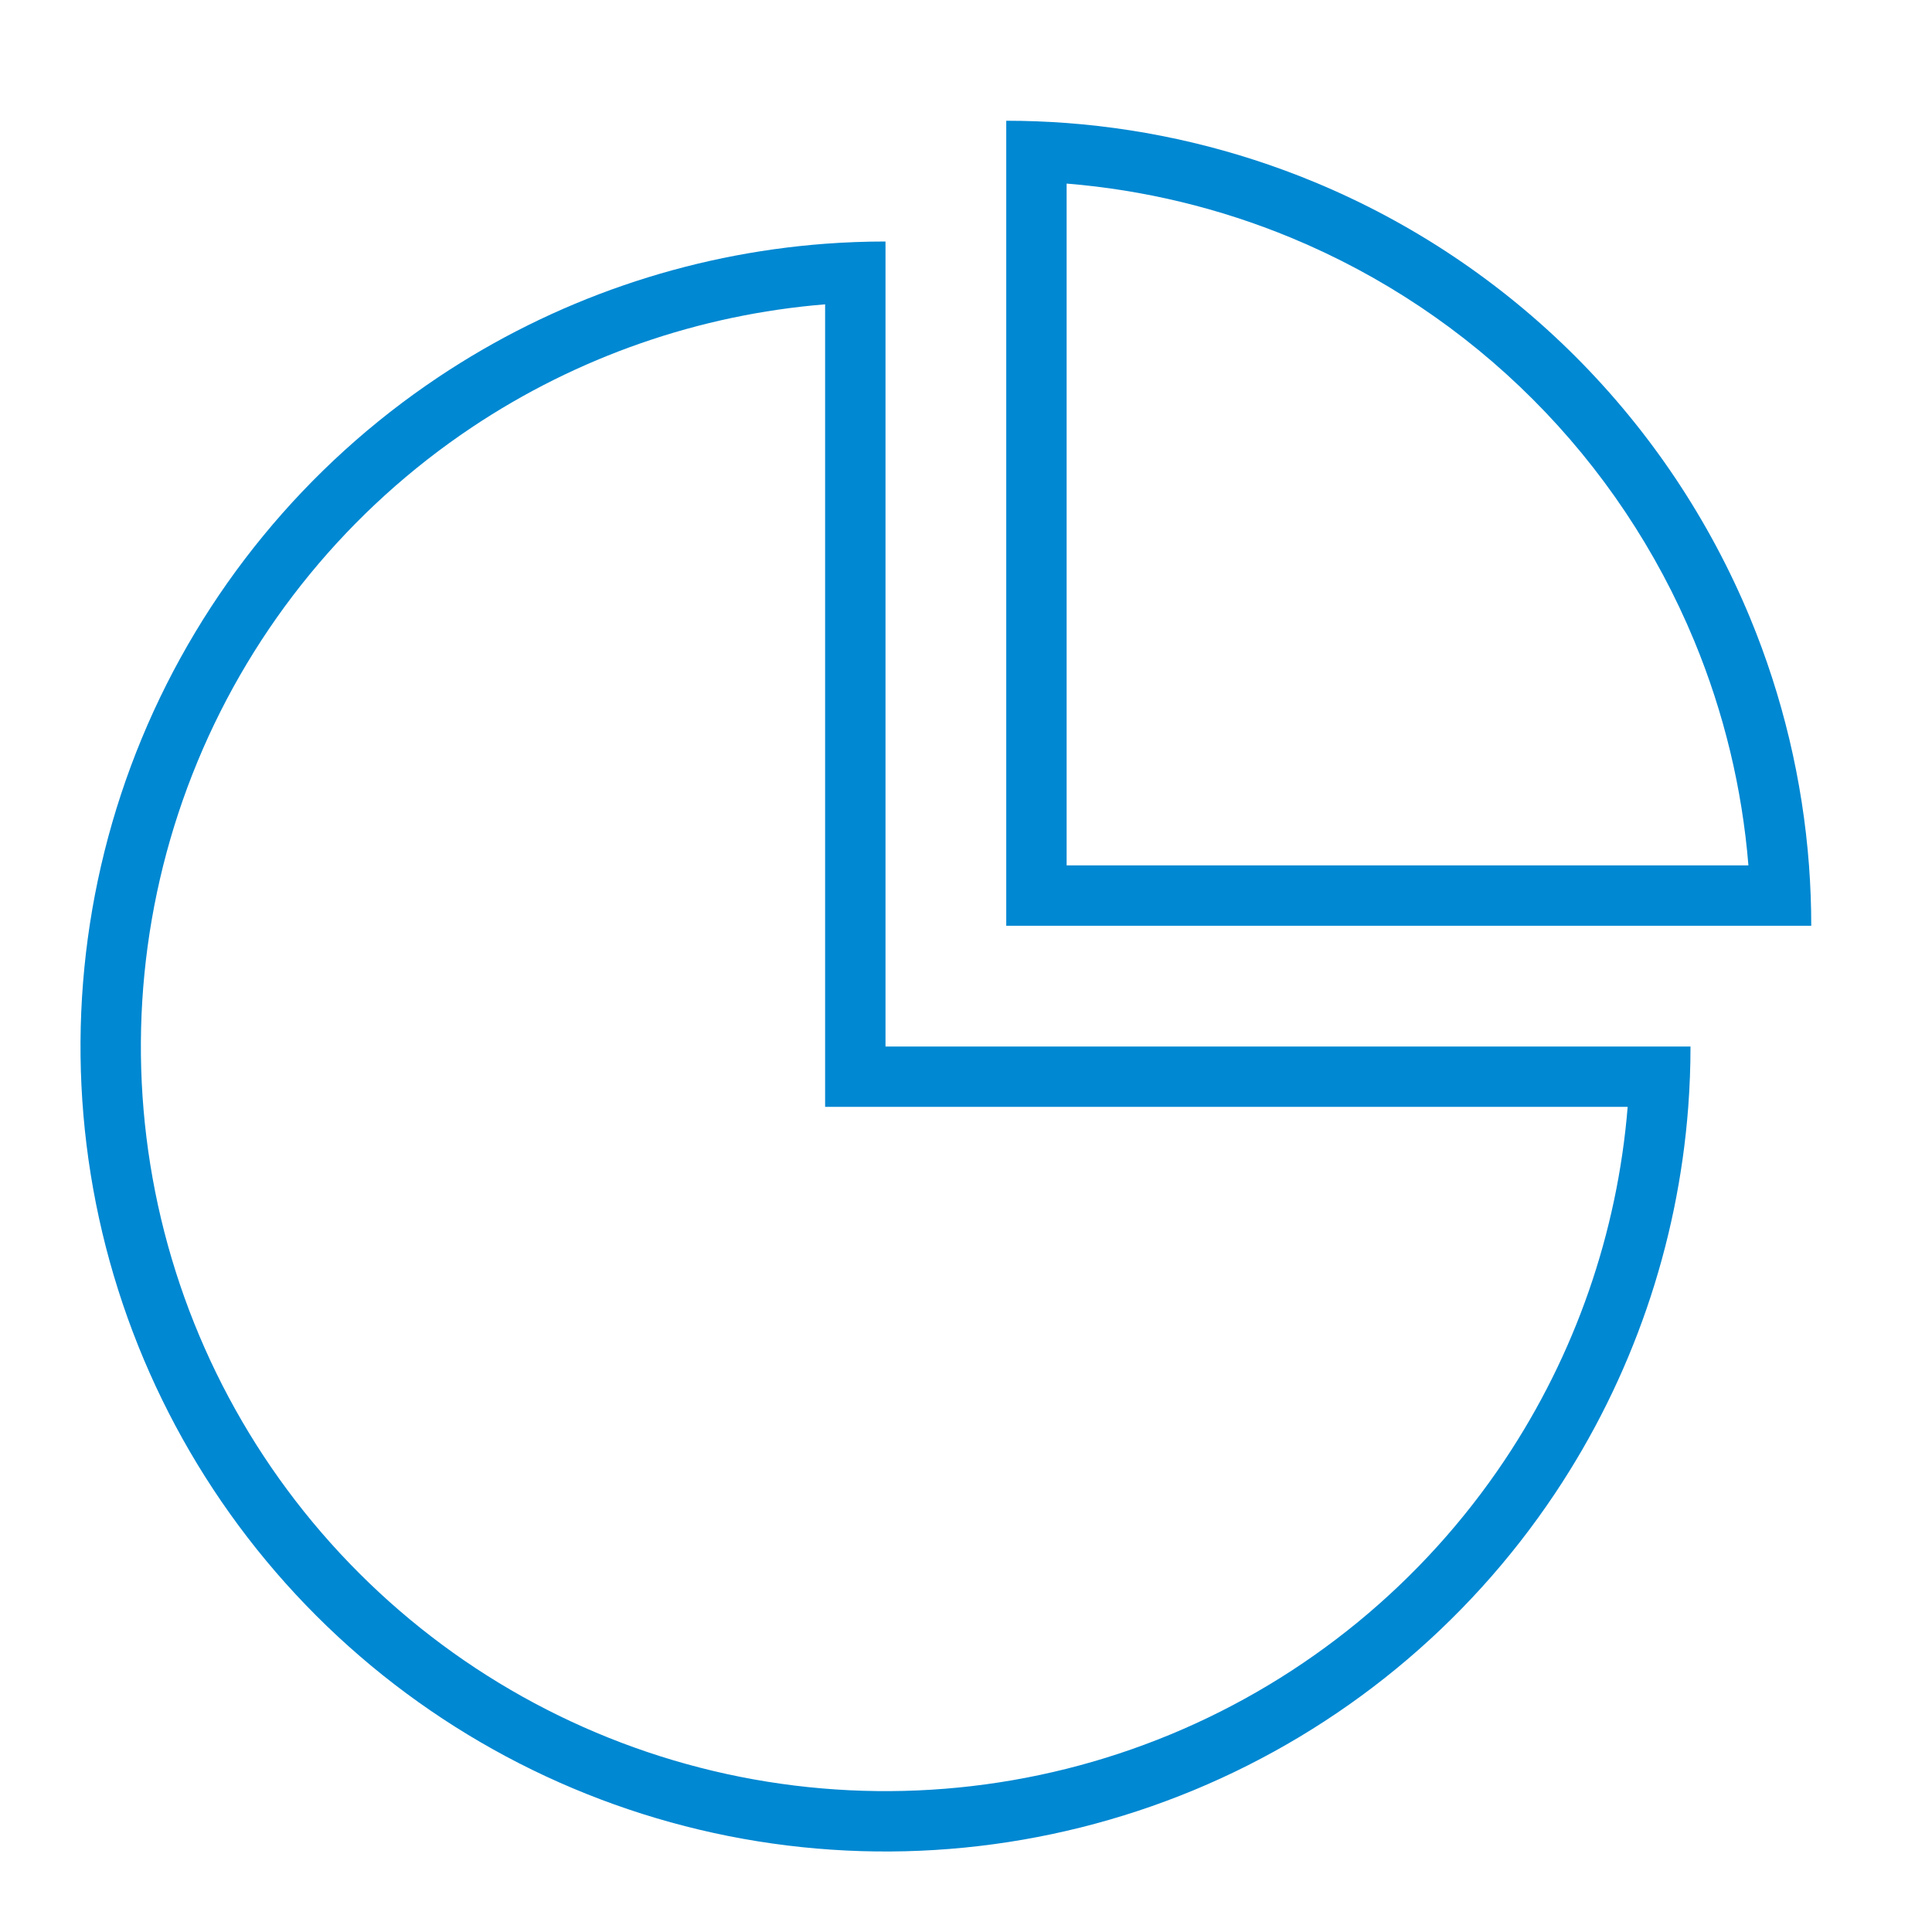 <svg width="48" height="48" viewBox="0 0 48 48" fill="none" xmlns="http://www.w3.org/2000/svg">
<path fill-rule="evenodd" clip-rule="evenodd" d="M45 23C45 22.499 44.981 21.998 44.944 21.5C44.785 19.387 44.291 17.31 43.478 15.346C42.472 12.92 40.999 10.715 39.142 8.858C37.285 7.001 35.08 5.527 32.654 4.522C30.69 3.709 28.613 3.215 26.5 3.056C26.002 3.019 25.501 3 25 3V23H45ZM42.092 15.92C42.83 17.702 43.283 19.584 43.439 21.5H26.5V4.561C28.416 4.717 30.298 5.17 32.08 5.908C34.324 6.838 36.364 8.201 38.081 9.919C39.799 11.636 41.162 13.676 42.092 15.92Z" fill="#0088D2"/>
<path fill-rule="evenodd" clip-rule="evenodd" d="M22 26H42C42 26.502 41.981 27.002 41.944 27.5C41.686 30.927 40.548 34.24 38.629 37.111C36.432 40.4 33.308 42.964 29.654 44.478C25.999 45.991 21.978 46.387 18.098 45.616C14.219 44.844 10.655 42.939 7.858 40.142C5.061 37.345 3.156 33.781 2.384 29.902C1.613 26.022 2.009 22.001 3.522 18.346C5.036 14.692 7.6 11.568 10.889 9.371C13.76 7.452 17.073 6.314 20.5 6.056C20.998 6.019 21.498 6 22 6V26ZM40.439 27.5C40.184 30.63 39.136 33.653 37.382 36.278C35.349 39.32 32.46 41.692 29.08 43.092C25.699 44.492 21.98 44.858 18.391 44.145C14.802 43.431 11.506 41.669 8.919 39.081C6.331 36.494 4.569 33.198 3.855 29.609C3.142 26.02 3.508 22.301 4.908 18.92C6.308 15.54 8.68 12.651 11.722 10.618C14.347 8.864 17.37 7.816 20.5 7.561V27.5H40.439Z" fill="#0088D2"/>
</svg>
